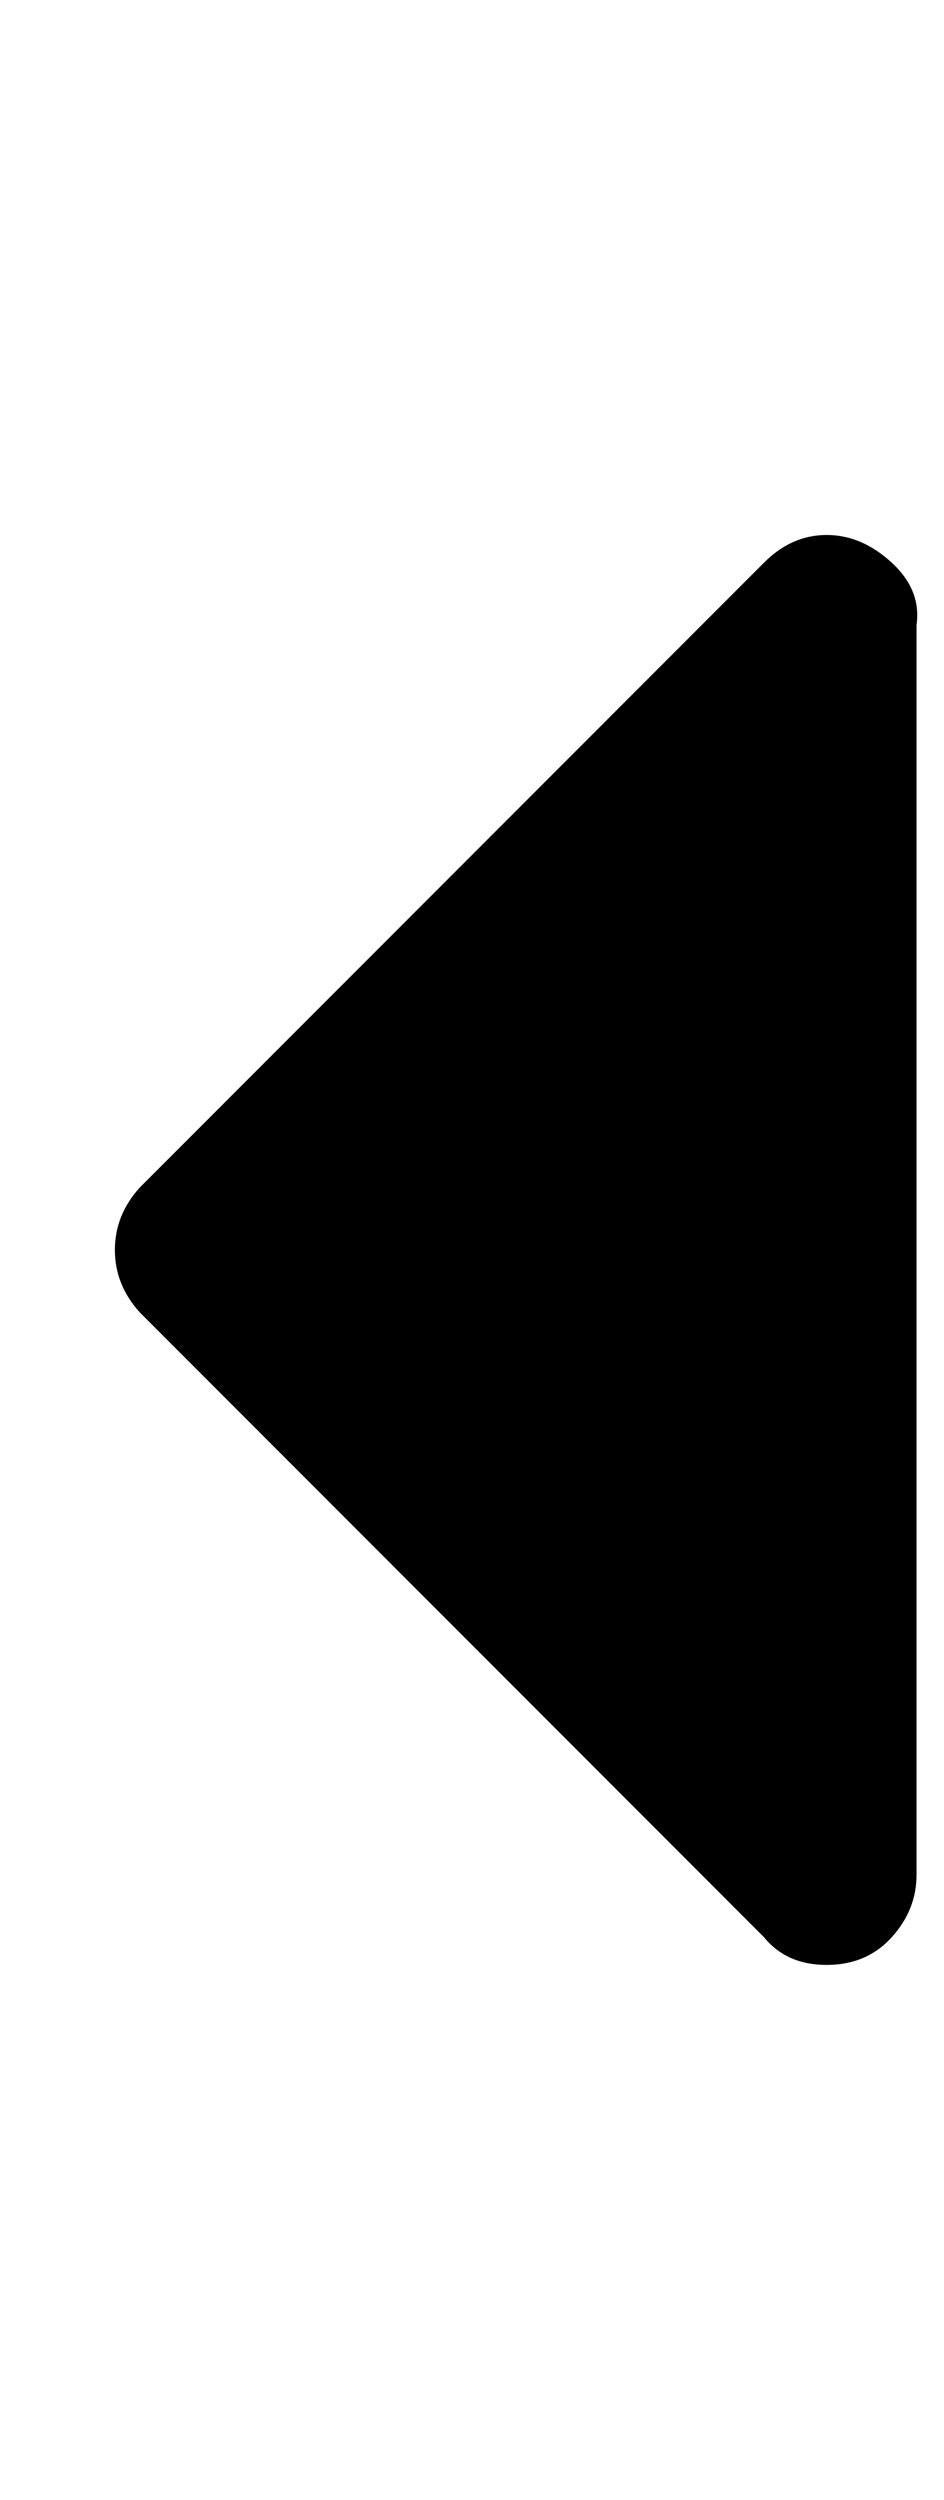 <?xml version="1.0" standalone="no"?>
<!DOCTYPE svg PUBLIC "-//W3C//DTD SVG 1.1//EN" "http://www.w3.org/Graphics/SVG/1.1/DTD/svg11.dtd" >
<svg xmlns="http://www.w3.org/2000/svg" xmlns:xlink="http://www.w3.org/1999/xlink" version="1.1" viewBox="-10 0 378 1000">
   <path fill="currentColor"
d="M357 250v500q0 14 -10 25t-26 11t-25 -11l-250 -250q-10 -11 -10 -25t10 -25l250 -250q11 -11 25 -11t26 11t10 25z" />
</svg>
